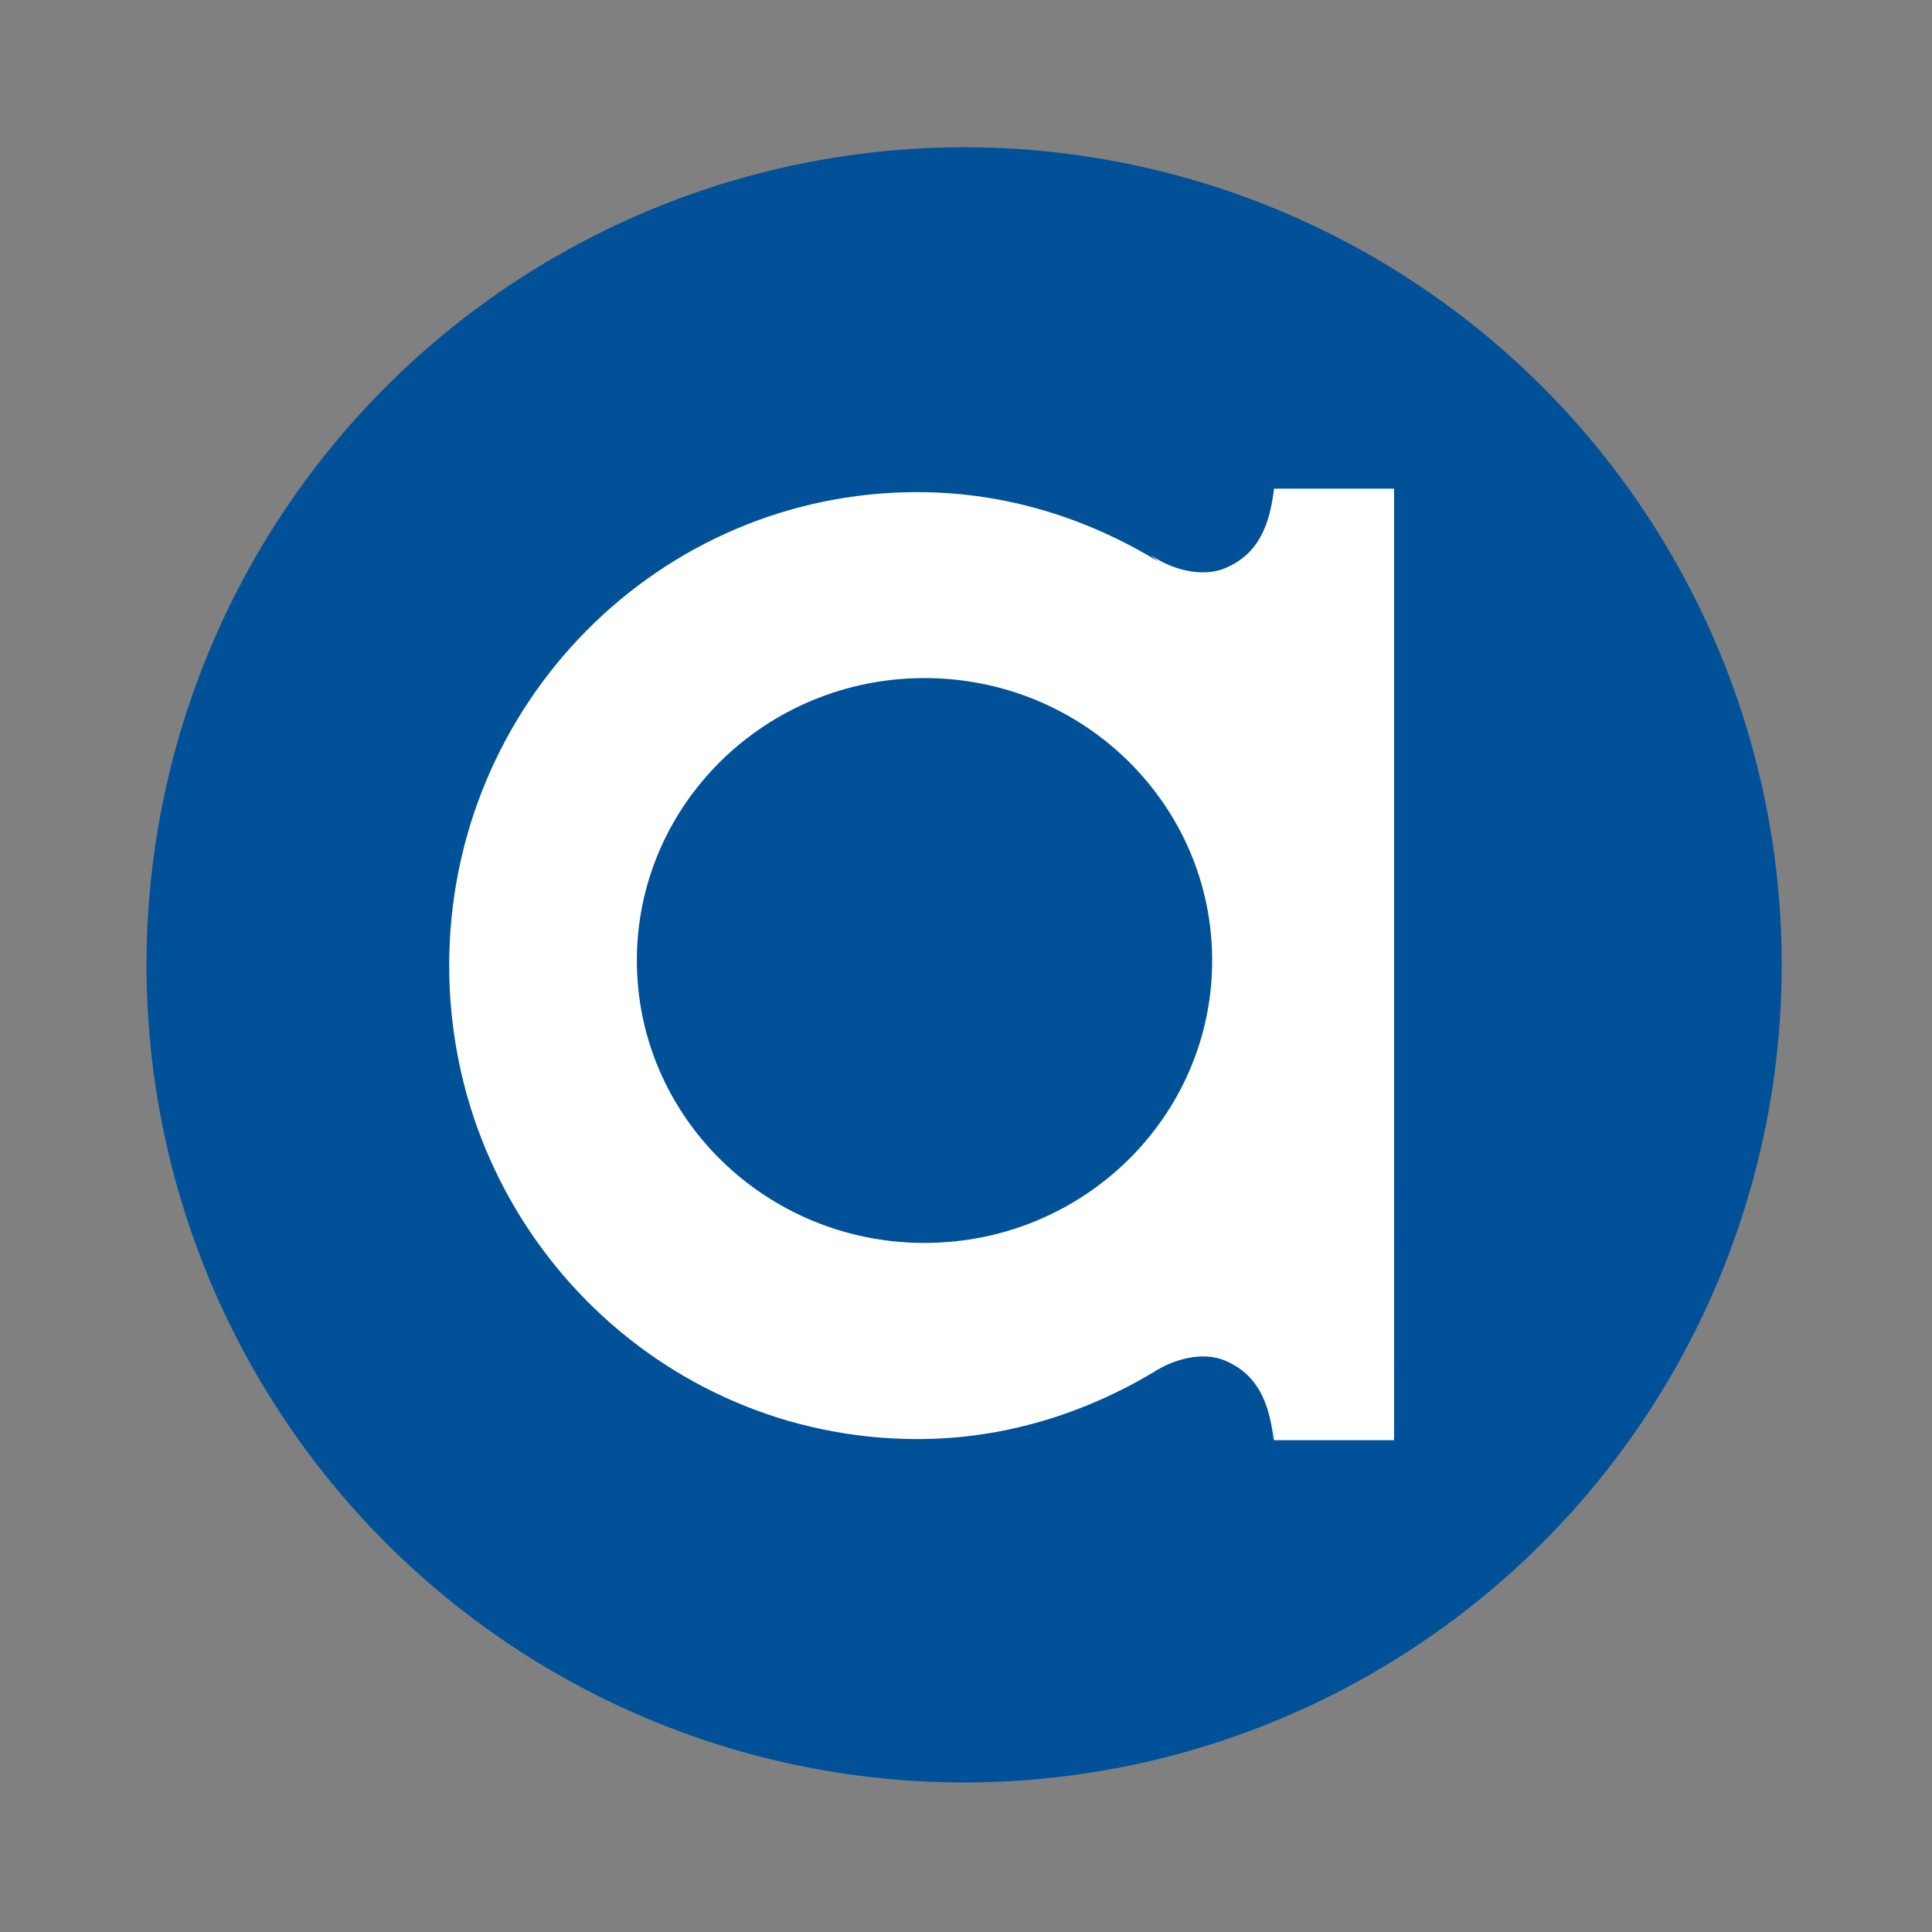 <?xml version="1.0" encoding="UTF-8"?>
<svg xmlns="http://www.w3.org/2000/svg" id="Layer_1" data-name="Layer 1" version="1.1" viewBox="0 0 576 576">
  <rect x="0" y="0" width="576" height="576" fill="#808080" stroke="none"/>
  <defs>
    <style>
      .cls-1 {
        fill: #005198;
      }

      .cls-1, .cls-2 {
        stroke-width: 0px;
      }

      .cls-2 {
        fill: #fff;
      }
    </style>
  </defs>
  <circle class="cls-1" cx="287.44" cy="287.66" r="243.76"></circle>
  <path class="cls-2" d="M379.82,145.69c-1.3,11.31-4.87,19.71-14.69,23.75-6.83,2.82-15.9.34-21.97-3.92l2.13,1.87c-21.03-12.85-45.42-20.67-71.79-20.67-77.08,0-139.58,63.2-139.58,141.16s62.49,141.16,139.58,141.16c25.79,0,49.64-7.56,70.37-19.9,6.05-3.97,14.64-6.28,21.22-3.55,9.8,4.07,13.35,12.47,14.63,23.79l.09-4.73v4.73h35.81V145.69h-35.81ZM275.63,370.56c-47.37,0-85.76-37.7-85.76-84.2s38.4-84.2,85.76-84.2,85.76,37.7,85.76,84.2-38.4,84.2-85.76,84.2Z"></path>
</svg>
